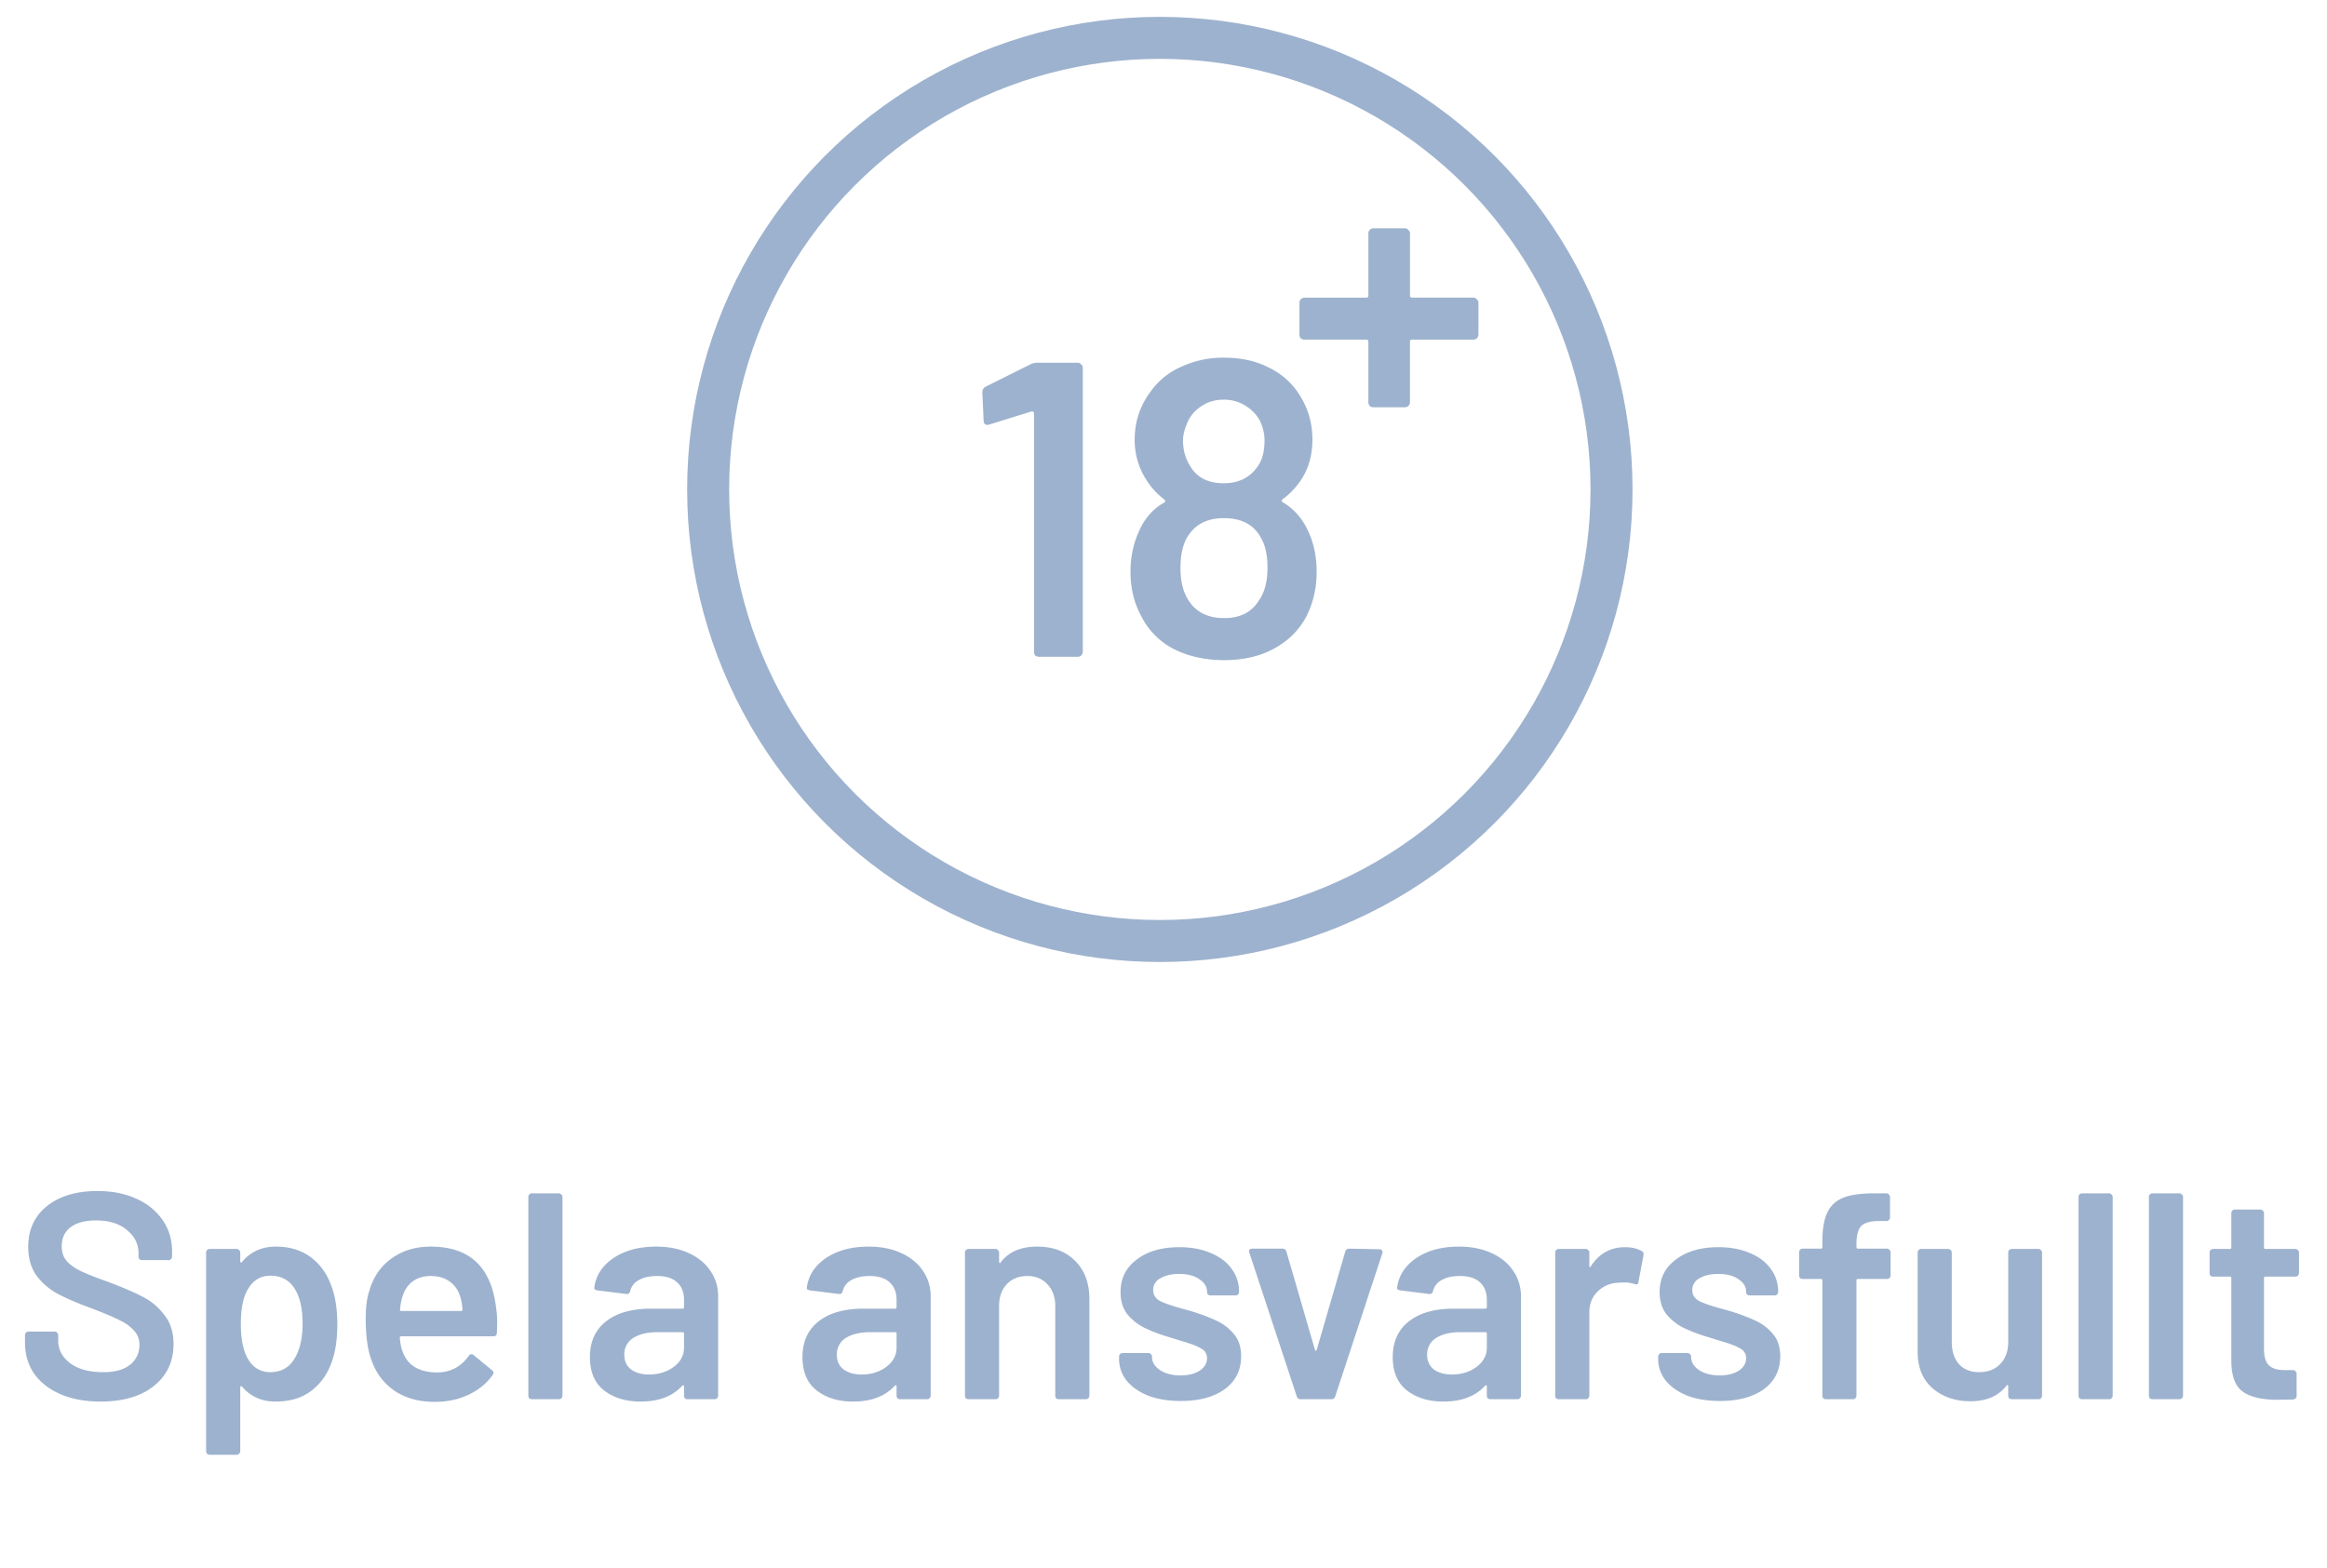 <svg xmlns="http://www.w3.org/2000/svg" width="92" height="62" fill="none"><path fill="#9DB2CE" d="M3.977 55.426c-.605 0-1.132-.097-1.582-.29-.45-.195-.798-.466-1.046-.815-.24-.349-.36-.76-.36-1.232v-.291c0-.039.011-.07.034-.093a.145.145 0 0 1 .105-.047h1.035a.11.11 0 0 1 .093.047.11.11 0 0 1 .046.093v.221c0 .357.16.655.477.895.318.233.752.35 1.303.35.472 0 .829-.102 1.07-.303a.97.97 0 0 0 .36-.78.79.79 0 0 0-.198-.546 1.782 1.782 0 0 0-.57-.418c-.24-.124-.604-.28-1.093-.465-.55-.202-.996-.392-1.337-.57a2.58 2.58 0 0 1-.86-.721c-.225-.31-.338-.694-.338-1.151 0-.683.248-1.221.745-1.617.496-.395 1.158-.593 1.988-.593.581 0 1.093.1 1.535.302.45.202.798.485 1.046.85.249.356.373.77.373 1.244v.197a.145.145 0 0 1-.047.105.126.126 0 0 1-.093.035H5.617a.17.17 0 0 1-.105-.035.17.17 0 0 1-.035-.105v-.128c0-.364-.151-.67-.454-.918-.294-.256-.705-.384-1.232-.384-.427 0-.76.09-1 .267-.233.179-.35.43-.35.756 0 .233.063.423.187.57.124.147.31.283.558.407.248.116.632.268 1.151.454.55.209.989.399 1.314.57.334.17.617.41.85.72.24.303.36.683.36 1.14 0 .698-.26 1.252-.78 1.663-.511.41-1.213.616-2.104.616Zm9.15-4.5c.139.395.209.88.209 1.453 0 .55-.066 1.024-.198 1.42-.17.51-.446.91-.826 1.197-.372.287-.845.43-1.418.43-.55 0-.993-.198-1.326-.593-.015-.015-.03-.02-.046-.012s-.024.024-.024.047v2.523a.11.11 0 0 1-.046.093.11.11 0 0 1-.093.047h-1.07a.145.145 0 0 1-.105-.047.126.126 0 0 1-.035-.093v-7.86c0-.04.012-.07.035-.094a.145.145 0 0 1 .105-.046h1.07a.11.11 0 0 1 .093.046.11.11 0 0 1 .046.093v.35c0 .023.008.038.024.046.015.008.03 0 .046-.023.341-.404.787-.605 1.337-.605.55 0 1.016.143 1.396.43.38.287.655.686.825 1.198Zm-1.512 2.849c.232-.357.348-.83.348-1.419 0-.566-.092-1.012-.279-1.337-.217-.38-.546-.57-.988-.57-.403 0-.705.186-.907.558-.178.303-.267.752-.267 1.35 0 .612.096 1.077.29 1.395.202.34.493.511.872.511.411 0 .721-.163.93-.488Zm7.995-2.082c.031.194.047.411.047.651l-.012.361c0 .093-.047.14-.14.14h-3.64c-.038 0-.058.019-.058.058.024.255.059.43.105.523.186.558.64.841 1.36.849.528 0 .947-.217 1.257-.651.03-.047.07-.07.116-.07.03 0 .058.011.081.035l.721.593c.07.054.082.116.035.186-.24.341-.562.604-.965.79-.395.187-.837.28-1.326.28-.604 0-1.12-.136-1.546-.407a2.353 2.353 0 0 1-.919-1.14c-.178-.419-.267-1-.267-1.744 0-.45.046-.814.14-1.093.154-.543.445-.97.871-1.28.434-.317.954-.476 1.559-.476 1.527 0 2.387.798 2.581 2.395Zm-2.581-1.232c-.287 0-.528.073-.721.22-.186.14-.318.338-.396.594a2.019 2.019 0 0 0-.093.511c-.015.04 0 .058.047.058h2.36c.039 0 .058-.019.058-.058a2.19 2.19 0 0 0-.07-.442c-.07-.279-.209-.496-.418-.65-.202-.156-.457-.233-.767-.233Zm4 4.872a.17.17 0 0 1-.105-.035.17.17 0 0 1-.035-.105v-7.86c0-.04.012-.07.035-.093a.145.145 0 0 1 .105-.047h1.07a.11.11 0 0 1 .093.047.11.11 0 0 1 .046.093v7.86a.145.145 0 0 1-.046.105.126.126 0 0 1-.093.035h-1.07Zm4.91-6.035c.488 0 .919.085 1.29.256.373.17.66.407.861.709.202.295.303.632.303 1.012v3.919a.145.145 0 0 1-.047.104.126.126 0 0 1-.093.035h-1.07a.17.17 0 0 1-.104-.035.17.17 0 0 1-.035-.105v-.372c0-.023-.008-.035-.024-.035-.015-.007-.03-.003-.046.012-.38.419-.93.628-1.651.628-.582 0-1.062-.147-1.442-.442-.372-.294-.558-.732-.558-1.314 0-.605.209-1.074.628-1.407.426-.341 1.023-.511 1.79-.511h1.245c.038 0 .058-.02.058-.059v-.279c0-.302-.09-.535-.268-.697-.178-.171-.445-.256-.802-.256-.295 0-.535.054-.721.163a.666.666 0 0 0-.337.43c-.024.093-.078.131-.163.116l-1.128-.14a.417.417 0 0 1-.105-.034c-.023-.024-.03-.05-.023-.082.062-.473.314-.86.756-1.163.45-.302 1.012-.453 1.686-.453Zm-.28 5.058c.38 0 .706-.1.978-.302.271-.202.407-.458.407-.768v-.546c0-.039-.02-.058-.058-.058h-.977c-.411 0-.737.077-.977.232a.75.75 0 0 0-.349.663c0 .248.09.442.268.581.186.132.422.198.709.198Zm8.683-5.058c.489 0 .919.085 1.291.256.372.17.66.407.86.709.202.295.303.632.303 1.012v3.919a.144.144 0 0 1-.047.104.125.125 0 0 1-.093.035h-1.07a.17.17 0 0 1-.104-.035.17.17 0 0 1-.035-.105v-.372c0-.023-.008-.035-.023-.035-.016-.007-.031-.003-.047.012-.38.419-.93.628-1.65.628-.582 0-1.063-.147-1.443-.442-.372-.294-.558-.732-.558-1.314 0-.605.21-1.074.628-1.407.426-.341 1.023-.511 1.79-.511h1.245c.039 0 .058-.02.058-.059v-.279c0-.302-.09-.535-.267-.697-.179-.171-.446-.256-.803-.256-.294 0-.535.054-.72.163a.666.666 0 0 0-.338.43c-.023.093-.078.131-.163.116l-1.128-.14a.417.417 0 0 1-.104-.034c-.024-.024-.031-.05-.024-.082.062-.473.314-.86.756-1.163.45-.302 1.012-.453 1.686-.453Zm-.279 5.058c.38 0 .706-.1.977-.302.271-.202.407-.458.407-.768v-.546c0-.039-.02-.058-.058-.058h-.977c-.41 0-.736.077-.977.232a.75.75 0 0 0-.349.663c0 .248.09.442.268.581.186.132.422.198.71.198ZM41 49.298c.628 0 1.128.186 1.5.558.38.372.57.88.57 1.523v3.815a.145.145 0 0 1-.047.104.126.126 0 0 1-.093.035h-1.07a.17.17 0 0 1-.104-.035.17.17 0 0 1-.035-.105v-3.535c0-.356-.1-.643-.302-.86-.202-.225-.47-.337-.803-.337-.333 0-.604.108-.814.325-.201.217-.302.504-.302.86v3.547a.145.145 0 0 1-.046.105.126.126 0 0 1-.093.035h-1.07a.17.17 0 0 1-.105-.035.17.17 0 0 1-.035-.105V49.53c0-.038.012-.07.035-.093a.145.145 0 0 1 .105-.046h1.07a.11.11 0 0 1 .093.046.11.11 0 0 1 .046.093v.373c0 .023.008.038.023.046.016.008.028 0 .035-.023.318-.419.799-.628 1.442-.628Zm5.686 6.105c-.489 0-.919-.07-1.29-.21-.365-.147-.648-.344-.85-.593a1.34 1.34 0 0 1-.302-.849v-.104c0-.039.011-.07.035-.093a.145.145 0 0 1 .104-.047h1.024a.11.11 0 0 1 .093.047.11.11 0 0 1 .046.093v.023c0 .194.105.364.314.512.217.14.489.21.814.21.31 0 .562-.063.756-.187.194-.132.29-.294.29-.488a.42.42 0 0 0-.244-.396c-.154-.093-.41-.19-.767-.29l-.442-.14a6.525 6.525 0 0 1-1-.372c-.271-.132-.5-.31-.686-.535-.186-.233-.279-.527-.279-.884 0-.542.213-.973.64-1.29.426-.326.988-.489 1.686-.489.473 0 .887.078 1.244.233.356.147.632.356.825.628.194.263.291.566.291.907a.145.145 0 0 1-.046.104.125.125 0 0 1-.093.035h-.989a.17.17 0 0 1-.104-.035.17.17 0 0 1-.035-.104c0-.202-.101-.369-.303-.5-.193-.14-.46-.21-.802-.21-.302 0-.55.059-.744.175a.512.512 0 0 0-.28.465c0 .186.09.33.268.43.186.093.492.198.919.314l.256.07c.41.124.755.252 1.035.384.279.124.515.302.709.535.194.224.29.519.29.883 0 .55-.216.985-.65 1.303-.435.31-1.012.465-1.733.465Zm4.732-.07c-.077 0-.128-.039-.15-.116l-1.873-5.675a.129.129 0 0 1-.012-.058c0-.07.043-.105.128-.105h1.186c.086 0 .14.039.163.117l1.128 3.883c.008.024.02.035.035.035.016 0 .027-.011.035-.035l1.128-3.883c.023-.078.077-.117.163-.117l1.186.024c.046 0 .081.015.105.046.023.023.027.062.011.116l-1.86 5.652c-.024.077-.074.116-.152.116h-1.22Zm6.262-6.035c.488 0 .918.085 1.29.256.373.17.66.407.86.709.203.295.303.632.303 1.012v3.919a.145.145 0 0 1-.046.104.125.125 0 0 1-.093.035h-1.07a.17.17 0 0 1-.105-.035.17.17 0 0 1-.035-.105v-.372c0-.023-.007-.035-.023-.035-.015-.007-.03-.003-.046.012-.38.419-.93.628-1.652.628-.581 0-1.062-.147-1.442-.442-.372-.294-.558-.732-.558-1.314 0-.605.21-1.074.628-1.407.427-.341 1.024-.511 1.791-.511h1.244c.039 0 .058-.02.058-.059v-.279c0-.302-.089-.535-.267-.697-.178-.171-.446-.256-.802-.256-.295 0-.535.054-.721.163a.666.666 0 0 0-.338.43c-.023.093-.077.131-.162.116l-1.128-.14a.418.418 0 0 1-.105-.034c-.023-.024-.031-.05-.023-.082.062-.473.314-.86.755-1.163.45-.302 1.012-.453 1.687-.453Zm-.28 5.058c.38 0 .706-.1.977-.302.272-.202.407-.458.407-.768v-.546c0-.039-.019-.058-.058-.058h-.977c-.41 0-.736.077-.976.232a.75.75 0 0 0-.35.663c0 .248.09.442.268.581.186.132.423.198.71.198Zm6.855-5.035c.248 0 .465.05.651.151.062.031.085.09.07.175l-.198 1.046c-.007.093-.062.12-.162.082a1.287 1.287 0 0 0-.407-.058c-.101 0-.179.003-.233.011a1.19 1.19 0 0 0-.814.349c-.217.21-.326.485-.326.826v3.29a.145.145 0 0 1-.046.105.126.126 0 0 1-.093.035h-1.07a.17.17 0 0 1-.105-.035.17.17 0 0 1-.035-.105V49.53c0-.038.012-.07.035-.093a.145.145 0 0 1 .105-.046h1.07a.11.11 0 0 1 .093.046.11.11 0 0 1 .046.093v.524c0 .03.004.05.012.058.015 0 .031-.012.047-.035.325-.504.779-.756 1.36-.756ZM68 55.403c-.489 0-.919-.07-1.291-.21-.364-.147-.647-.344-.849-.593a1.34 1.34 0 0 1-.302-.849v-.104c0-.039.011-.07.035-.093a.145.145 0 0 1 .104-.047h1.024a.11.11 0 0 1 .093.047.11.11 0 0 1 .046.093v.023c0 .194.105.364.314.512.217.14.488.21.814.21.31 0 .562-.063.756-.187.194-.132.29-.294.29-.488a.42.42 0 0 0-.244-.396c-.155-.093-.41-.19-.767-.29l-.442-.14a6.53 6.53 0 0 1-1-.372 2.03 2.03 0 0 1-.686-.535c-.186-.233-.28-.527-.28-.884 0-.542.214-.973.64-1.29.427-.326.989-.489 1.687-.489.473 0 .887.078 1.244.233.356.147.632.356.825.628.194.263.291.566.291.907a.145.145 0 0 1-.046.104.126.126 0 0 1-.093.035h-.989a.17.17 0 0 1-.104-.035.17.17 0 0 1-.035-.104c0-.202-.101-.369-.303-.5-.194-.14-.46-.21-.802-.21-.302 0-.55.059-.744.175a.512.512 0 0 0-.28.465c0 .186.09.33.268.43.186.093.492.198.919.314l.256.07c.41.124.755.252 1.034.384.28.124.516.302.71.535.194.224.29.519.29.883 0 .55-.216.985-.65 1.303-.435.31-1.012.465-1.733.465Zm6.607-6.024a.11.11 0 0 1 .093.047.11.11 0 0 1 .046.093v.919a.145.145 0 0 1-.046.104.126.126 0 0 1-.093.035h-1.151c-.04 0-.059.02-.059.058v4.559a.145.145 0 0 1-.046.104.126.126 0 0 1-.093.035h-1.07a.17.17 0 0 1-.105-.035.17.17 0 0 1-.034-.105v-4.558c0-.039-.02-.058-.059-.058h-.72a.17.17 0 0 1-.105-.035.17.17 0 0 1-.035-.105v-.918c0-.039.012-.07.035-.093a.145.145 0 0 1 .104-.047h.721c.04 0 .059-.02.059-.058v-.21c0-.503.066-.89.197-1.162.132-.28.35-.477.651-.593.303-.116.73-.17 1.28-.163h.407a.11.11 0 0 1 .093.047.11.11 0 0 1 .046.093v.814a.145.145 0 0 1-.046.104.125.125 0 0 1-.093.035h-.303c-.333 0-.566.066-.697.198-.124.132-.187.372-.187.72v.117c0 .039.02.058.059.058h1.15Zm4.79.151c0-.038.012-.07.035-.093a.145.145 0 0 1 .105-.046h1.058a.11.11 0 0 1 .093.046.11.11 0 0 1 .047.093v5.663a.145.145 0 0 1-.047.105.126.126 0 0 1-.093.035h-1.058a.17.17 0 0 1-.105-.035.17.17 0 0 1-.035-.105v-.372c0-.023-.007-.038-.023-.046-.015-.008-.03 0-.046.023-.318.411-.795.616-1.43.616-.59 0-1.086-.17-1.489-.511-.395-.341-.593-.826-.593-1.454V49.53c0-.038.012-.07.035-.093a.145.145 0 0 1 .105-.046h1.07a.11.11 0 0 1 .092.046.11.11 0 0 1 .047.093v3.535c0 .365.093.656.279.873.194.217.461.325.802.325.35 0 .628-.108.838-.325.209-.218.313-.508.313-.873V49.53Zm2.92 5.803a.17.17 0 0 1-.105-.035.17.17 0 0 1-.035-.105v-7.86c0-.04.011-.07.035-.093a.144.144 0 0 1 .104-.047h1.07a.11.11 0 0 1 .093.047.11.11 0 0 1 .047.093v7.86a.145.145 0 0 1-.047.105.126.126 0 0 1-.093.035h-1.07Zm2.782 0a.17.17 0 0 1-.105-.035.17.17 0 0 1-.035-.105v-7.86c0-.04.012-.07.035-.093a.145.145 0 0 1 .105-.047h1.07a.11.11 0 0 1 .092.047.11.11 0 0 1 .047.093v7.86a.145.145 0 0 1-.047.105.125.125 0 0 1-.093.035h-1.07Zm5.793-4.989a.145.145 0 0 1-.046.105.126.126 0 0 1-.093.035h-1.186c-.039 0-.058.02-.058.058v2.803c0 .294.062.507.186.64.132.13.337.197.616.197h.349a.11.11 0 0 1 .093.046.11.11 0 0 1 .046.093v.873c0 .085-.046.135-.139.15l-.605.012c-.612 0-1.07-.104-1.372-.314-.302-.209-.457-.604-.465-1.186v-3.314c0-.039-.02-.058-.058-.058h-.663a.17.17 0 0 1-.105-.035.17.17 0 0 1-.034-.105v-.814c0-.038.011-.07.034-.093a.145.145 0 0 1 .105-.046h.663c.039 0 .058-.02.058-.058v-1.36c0-.04.012-.07.035-.094a.145.145 0 0 1 .105-.046h1.011a.11.11 0 0 1 .093.046.11.11 0 0 1 .047.093v1.36c0 .04.02.059.058.059h1.186a.11.11 0 0 1 .093.046.11.11 0 0 1 .046.093v.814ZM40.765 14.394a.712.712 0 0 1 .25-.05h1.594c.056 0 .1.022.133.067a.158.158 0 0 1 .067.133v11.23a.207.207 0 0 1-.067.149.18.18 0 0 1-.133.05h-1.528a.243.243 0 0 1-.15-.05.243.243 0 0 1-.05-.15v-9.435c0-.023-.01-.04-.033-.05-.022-.022-.044-.028-.066-.017l-1.661.515a.184.184 0 0 1-.083.017.16.16 0 0 1-.117-.05.236.236 0 0 1-.033-.133l-.05-1.096c0-.111.045-.189.133-.233l1.794-.897Zm10.923 6.545c.244.488.366 1.047.366 1.678 0 .665-.144 1.268-.432 1.81-.288.521-.709.931-1.263 1.23-.553.299-1.207.449-1.96.449-.742 0-1.4-.144-1.977-.432a2.932 2.932 0 0 1-1.295-1.296c-.288-.52-.432-1.113-.432-1.778 0-.598.127-1.162.382-1.694.221-.454.537-.797.947-1.03.055-.033.06-.072.016-.116a2.893 2.893 0 0 1-.747-.83 2.878 2.878 0 0 1-.432-1.546c0-.697.205-1.323.614-1.877a2.908 2.908 0 0 1 1.213-.997 3.915 3.915 0 0 1 1.711-.365c.654 0 1.224.122 1.711.365a2.93 2.93 0 0 1 1.196.997c.388.565.582 1.19.582 1.877 0 .61-.15 1.14-.449 1.595-.21.31-.454.565-.73.764-.045.045-.045.083 0 .116.42.244.747.604.98 1.08Zm-4.718-4.286c-.132.288-.199.543-.199.765 0 .376.094.714.283 1.013.265.454.708.68 1.329.68.598 0 1.052-.232 1.362-.697.166-.243.249-.581.249-1.013 0-.244-.061-.498-.183-.764a1.588 1.588 0 0 0-.581-.598 1.574 1.574 0 0 0-.864-.233c-.31 0-.587.078-.83.233a1.447 1.447 0 0 0-.566.614Zm2.791 7.11c.233-.32.35-.758.35-1.312 0-.51-.09-.908-.267-1.196-.276-.51-.764-.764-1.461-.764-.654 0-1.13.243-1.43.73-.187.3-.282.715-.282 1.247 0 .509.1.924.3 1.245.299.488.775.731 1.428.731.62 0 1.074-.227 1.362-.68ZM58.252 11.77c.056 0 .1.021.133.066a.158.158 0 0 1 .067.133v1.262a.206.206 0 0 1-.067.15.18.18 0 0 1-.133.05h-2.425c-.055 0-.083.027-.083.083v2.392a.207.207 0 0 1-.067.15.18.18 0 0 1-.133.049H54.3a.243.243 0 0 1-.15-.05.243.243 0 0 1-.05-.15v-2.391c0-.056-.027-.084-.083-.084h-2.442a.243.243 0 0 1-.15-.05.242.242 0 0 1-.05-.149V11.97c0-.056.017-.1.05-.133a.207.207 0 0 1 .15-.067h2.442c.056 0 .083-.027.083-.083V9.228c0-.056.017-.1.05-.133a.207.207 0 0 1 .15-.067h1.245c.056 0 .1.022.133.067a.158.158 0 0 1 .067.133v2.458c0 .056.028.083.083.083h2.425Z"/><circle cx="45.855" cy="19.355" r="17.858" stroke="#9DB2CE" stroke-width="1.661"/></svg>